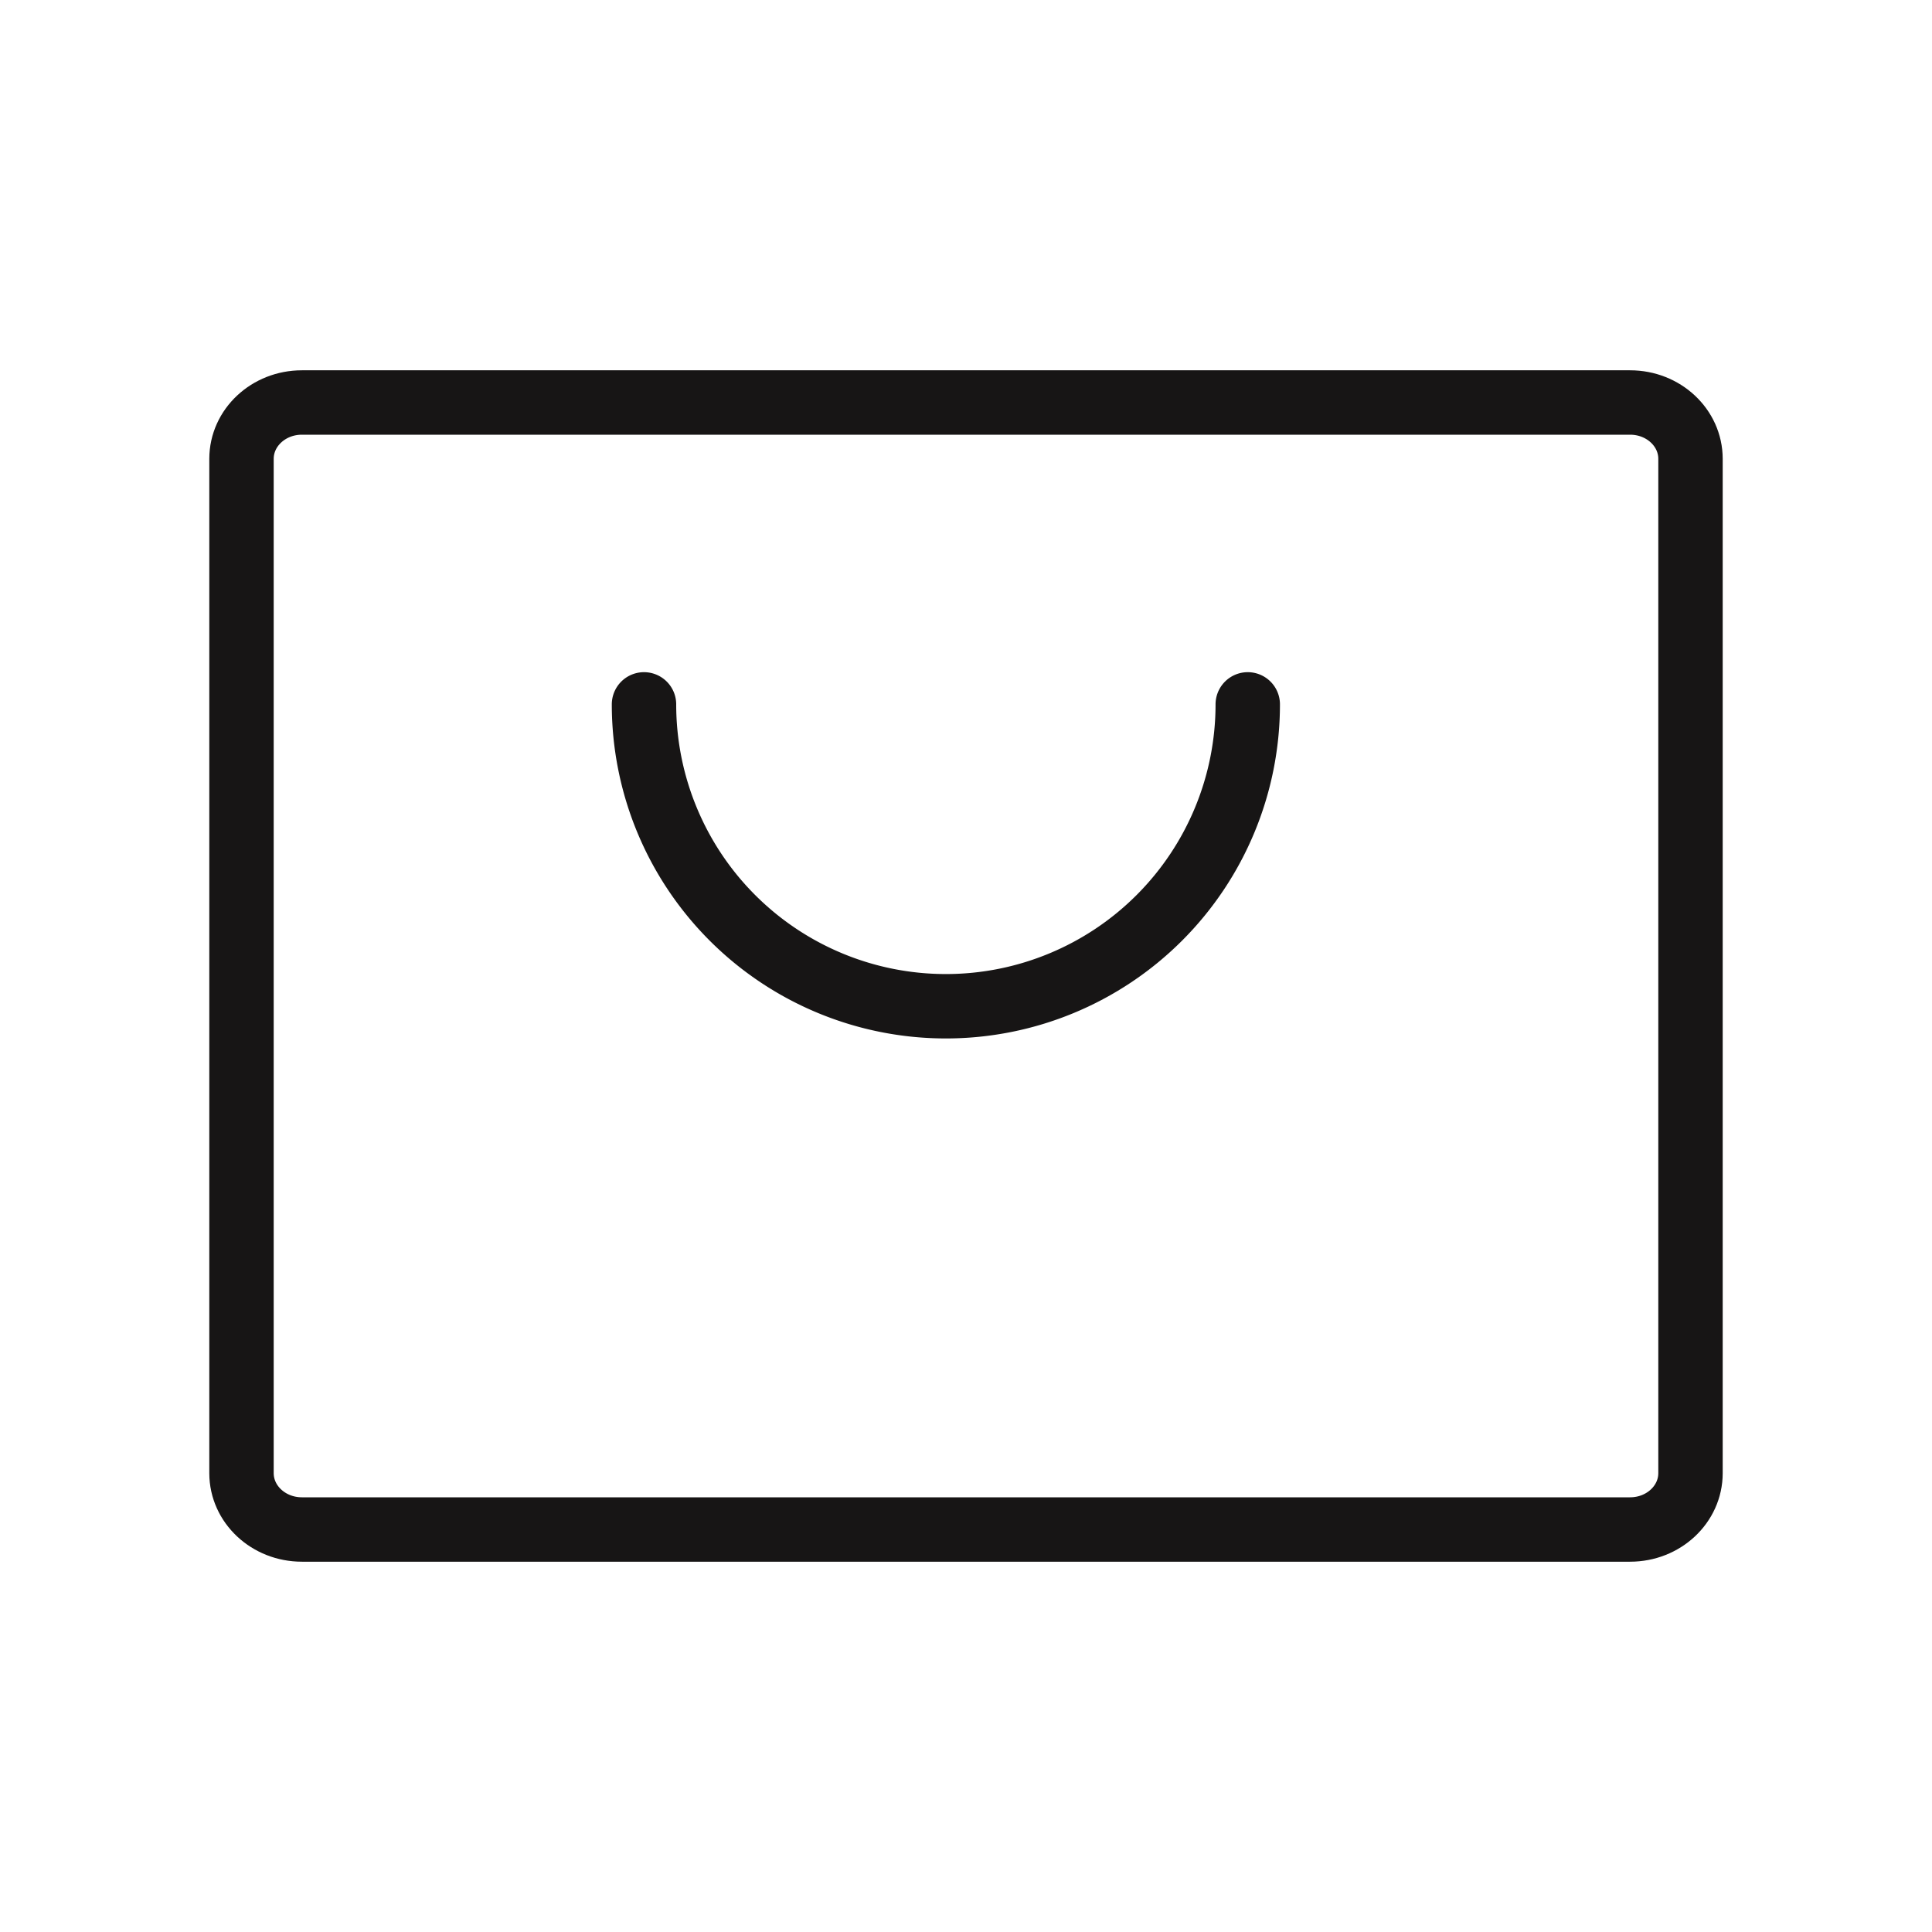 <svg xmlns="http://www.w3.org/2000/svg" width="24" height="24" fill="none" viewBox="0 0 24 24">
  <path stroke="#171515" stroke-linecap="round" stroke-linejoin="round" stroke-width=".8" d="M15.5 8.75a3.75 3.75 0 0 1-7.5 0"/>
  <path stroke="#171515" stroke-linecap="round" stroke-linejoin="round" stroke-width=".8" d="M20.25 5H3.75c-.414 0-.75.313-.75.7v12.6c0 .387.336.7.75.7h16.5c.414 0 .75-.313.75-.7V5.7c0-.387-.336-.7-.75-.7Z"/>
</svg>
